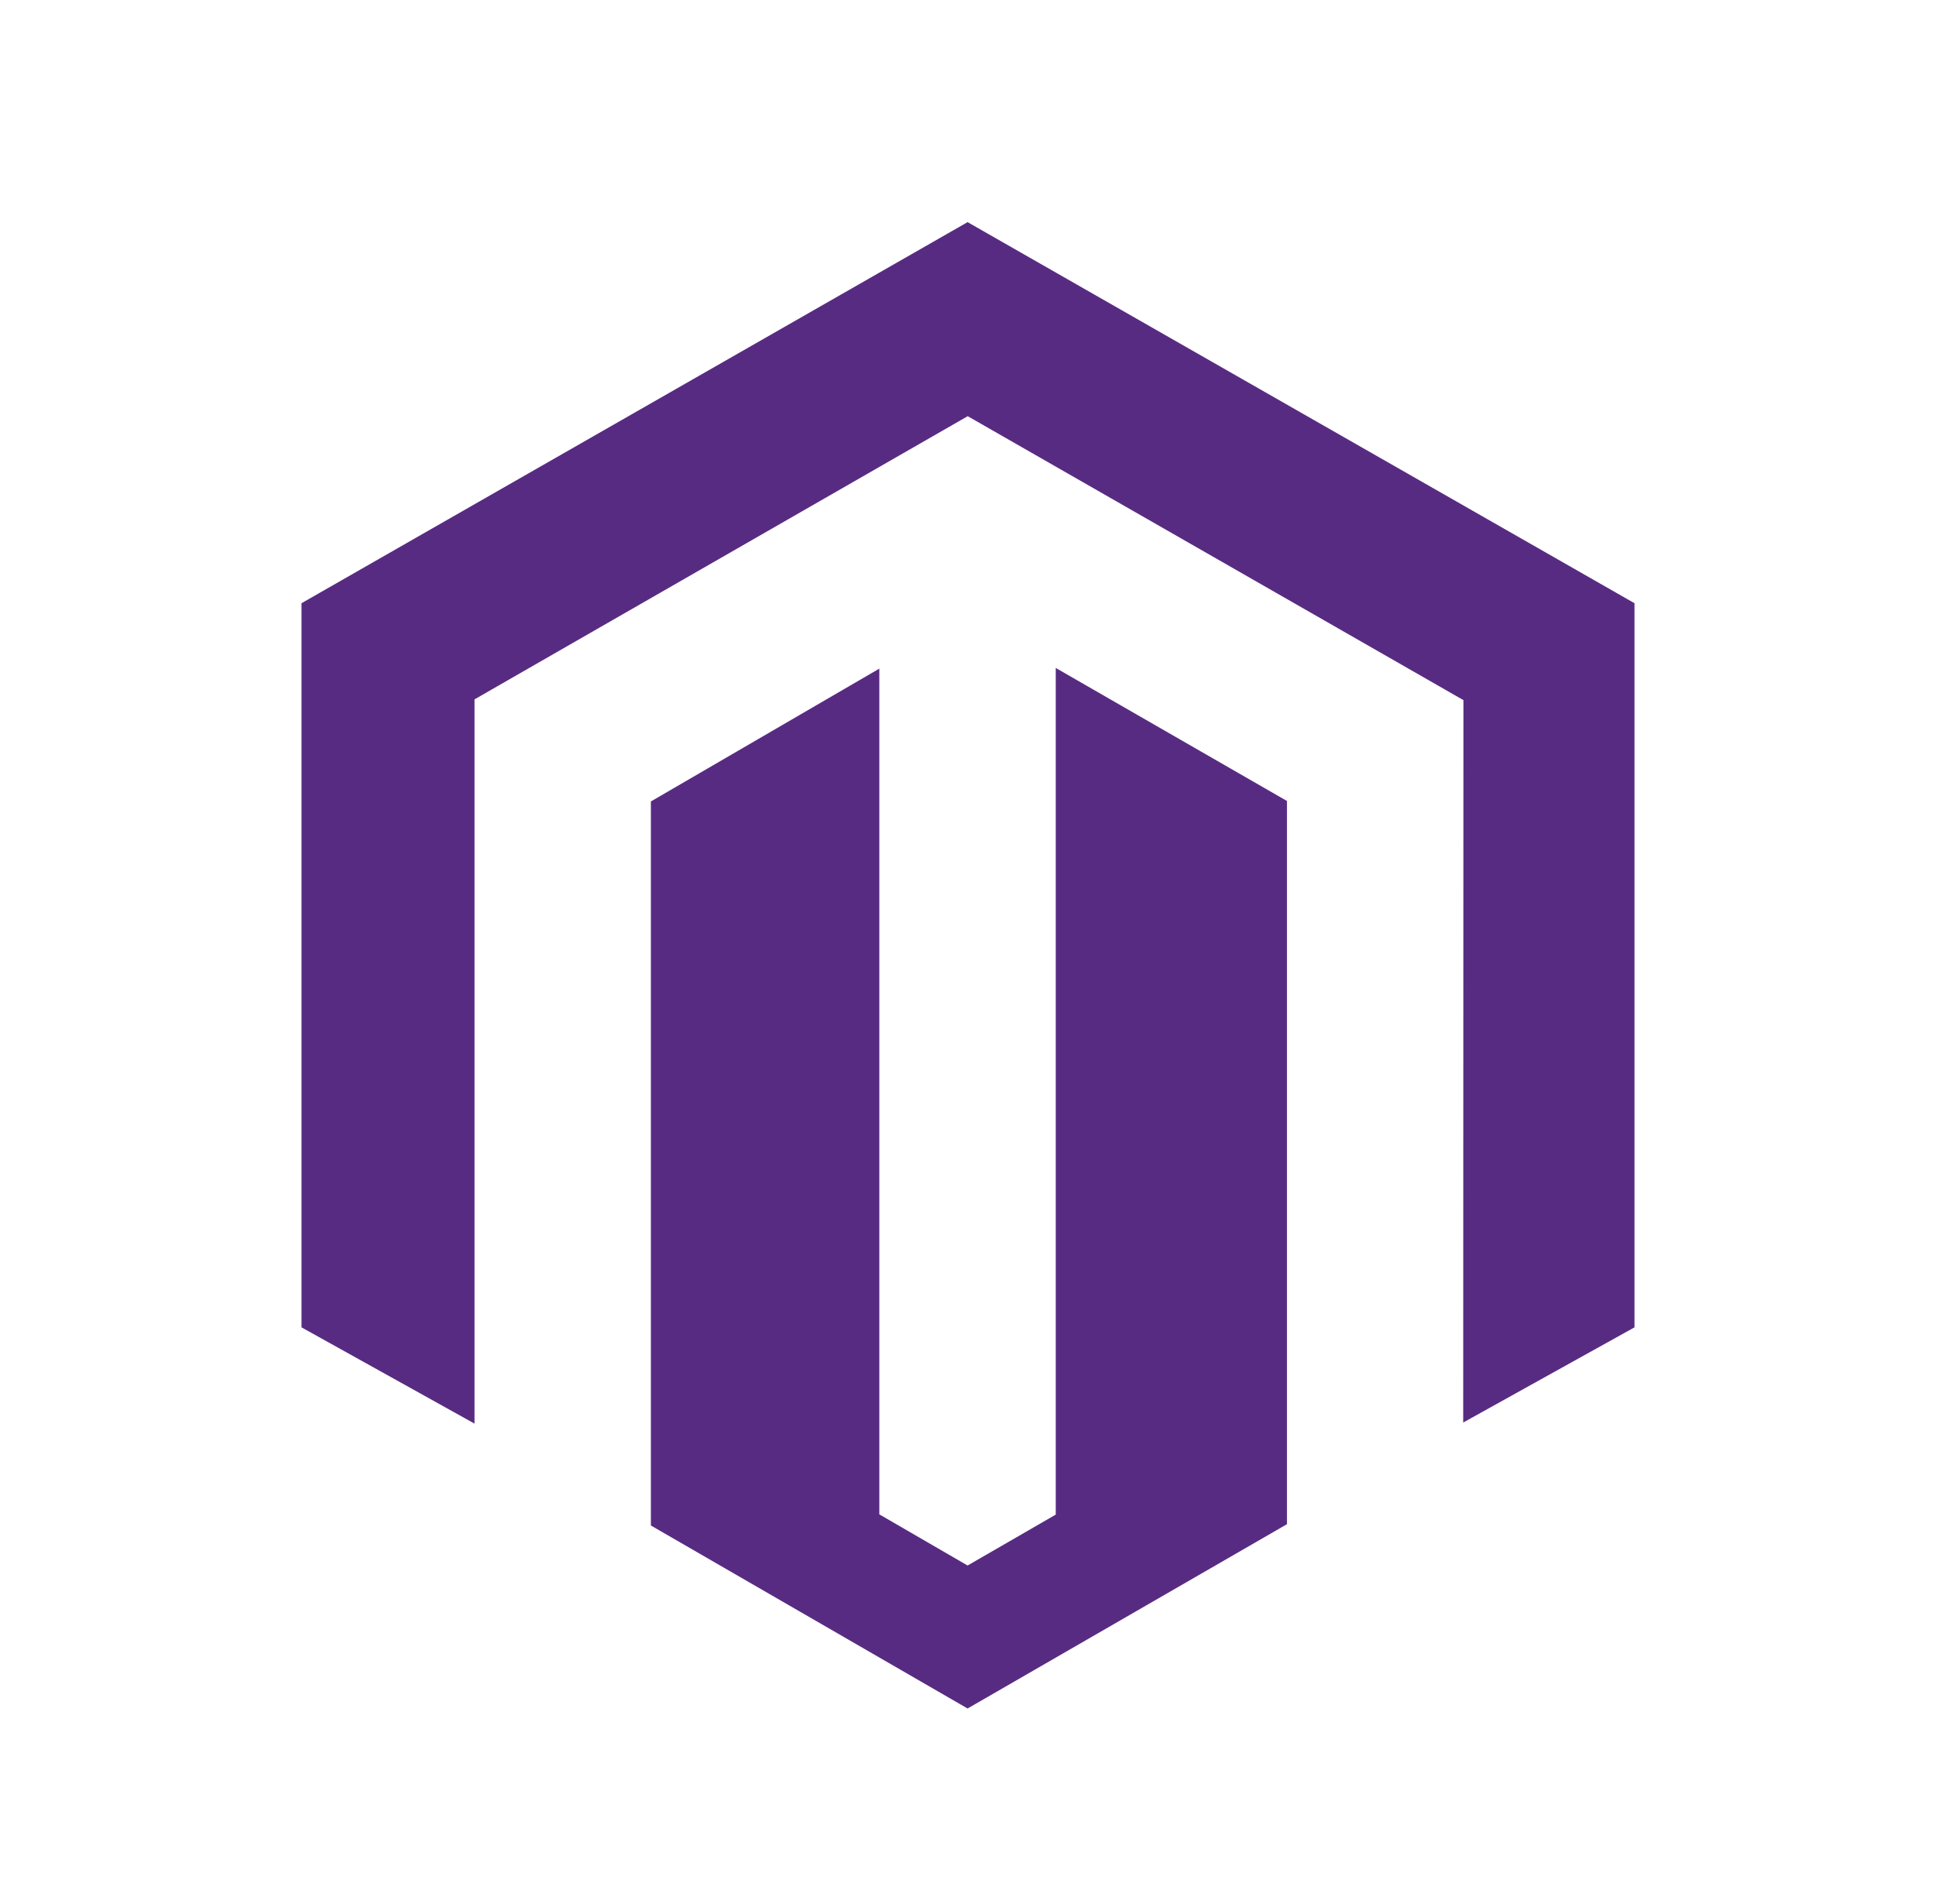 <svg width="61" height="60" viewBox="0 0 61 60" fill="none" xmlns="http://www.w3.org/2000/svg">
<path d="M33.265 21.049V47.729L30.487 49.333L27.706 47.721V21.07L20.508 25.256V48.072L30.487 53.839L40.55 48.031V25.241L33.265 21.049ZM30.487 7L9.5 19.009V41.828L14.951 44.861V22.039L30.491 13.115L46.046 22.026L46.11 22.061L46.103 44.827L51.5 41.828V19.009L30.487 7Z" fill="#582B82"/>
</svg>
